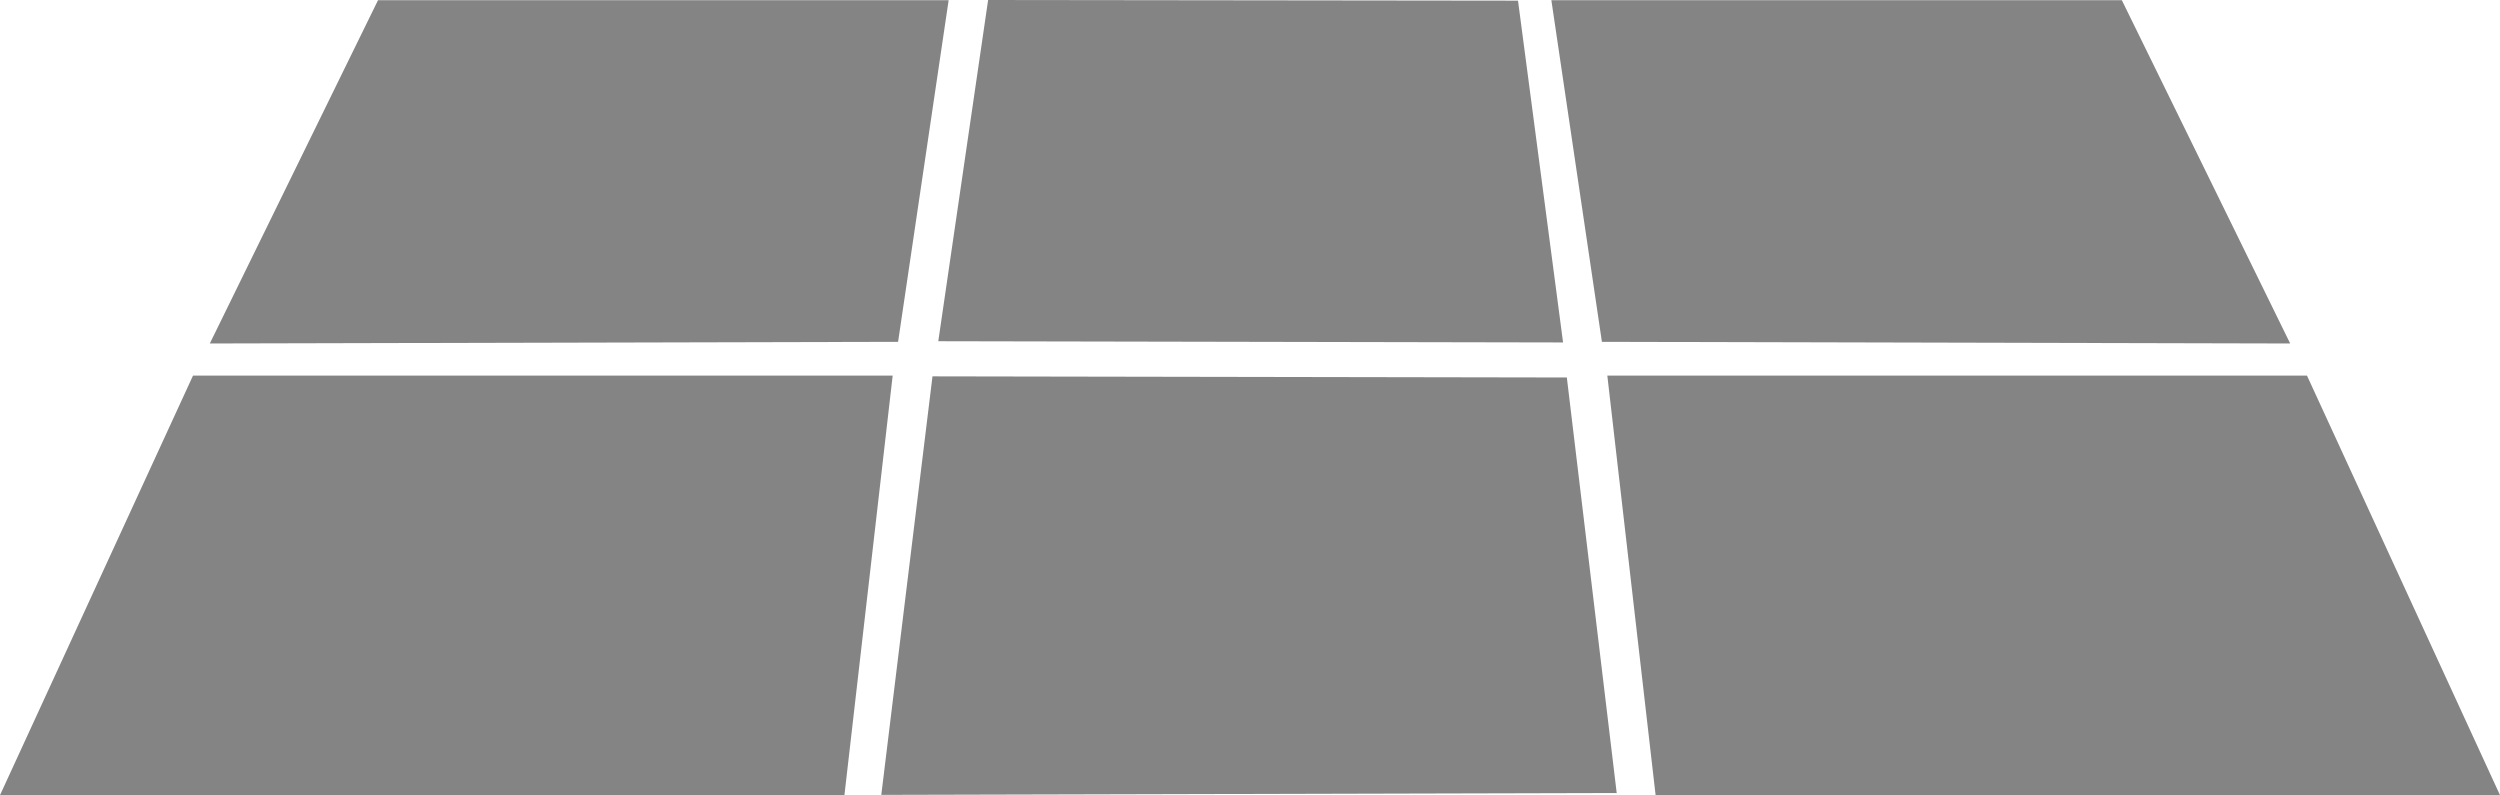 <svg id="Component_150_1" data-name="Component 150 – 1" xmlns="http://www.w3.org/2000/svg" width="77.055" height="24.508" viewBox="0 0 77.055 24.508">
  <path id="Path_150" data-name="Path 150" d="M5.949,11.577,0,24.508H26.027l1.487-12.931Z" transform="translate(0 0)" fill="#848484"/>
  <path id="Path_151" data-name="Path 151" d="M11.651.007,6.467,10.587l21.214-.051L29.239.007Z" transform="translate(0 0)" fill="#848484"/>
  <path id="Path_152" data-name="Path 152" d="M49.541,11.577l1.488,12.931H77.055L71.106,11.577Z" transform="translate(0 0)" fill="#848484"/>
  <path id="Path_153" data-name="Path 153" d="M47.816.007l1.558,10.529,21.214.051L65.4.007Z" transform="translate(0 0)" fill="#848484"/>
  <path id="Path_154" data-name="Path 154" d="M30.456,0,28.92,10.517l19.257.038L46.788.02Z" transform="translate(0 0)" fill="#848484"/>
  <path id="Path_155" data-name="Path 155" d="M27.163,24.5l22.667-.058L48.293,11.635,28.741,11.6Z" transform="translate(0 0)" fill="#848484"/>
</svg>
